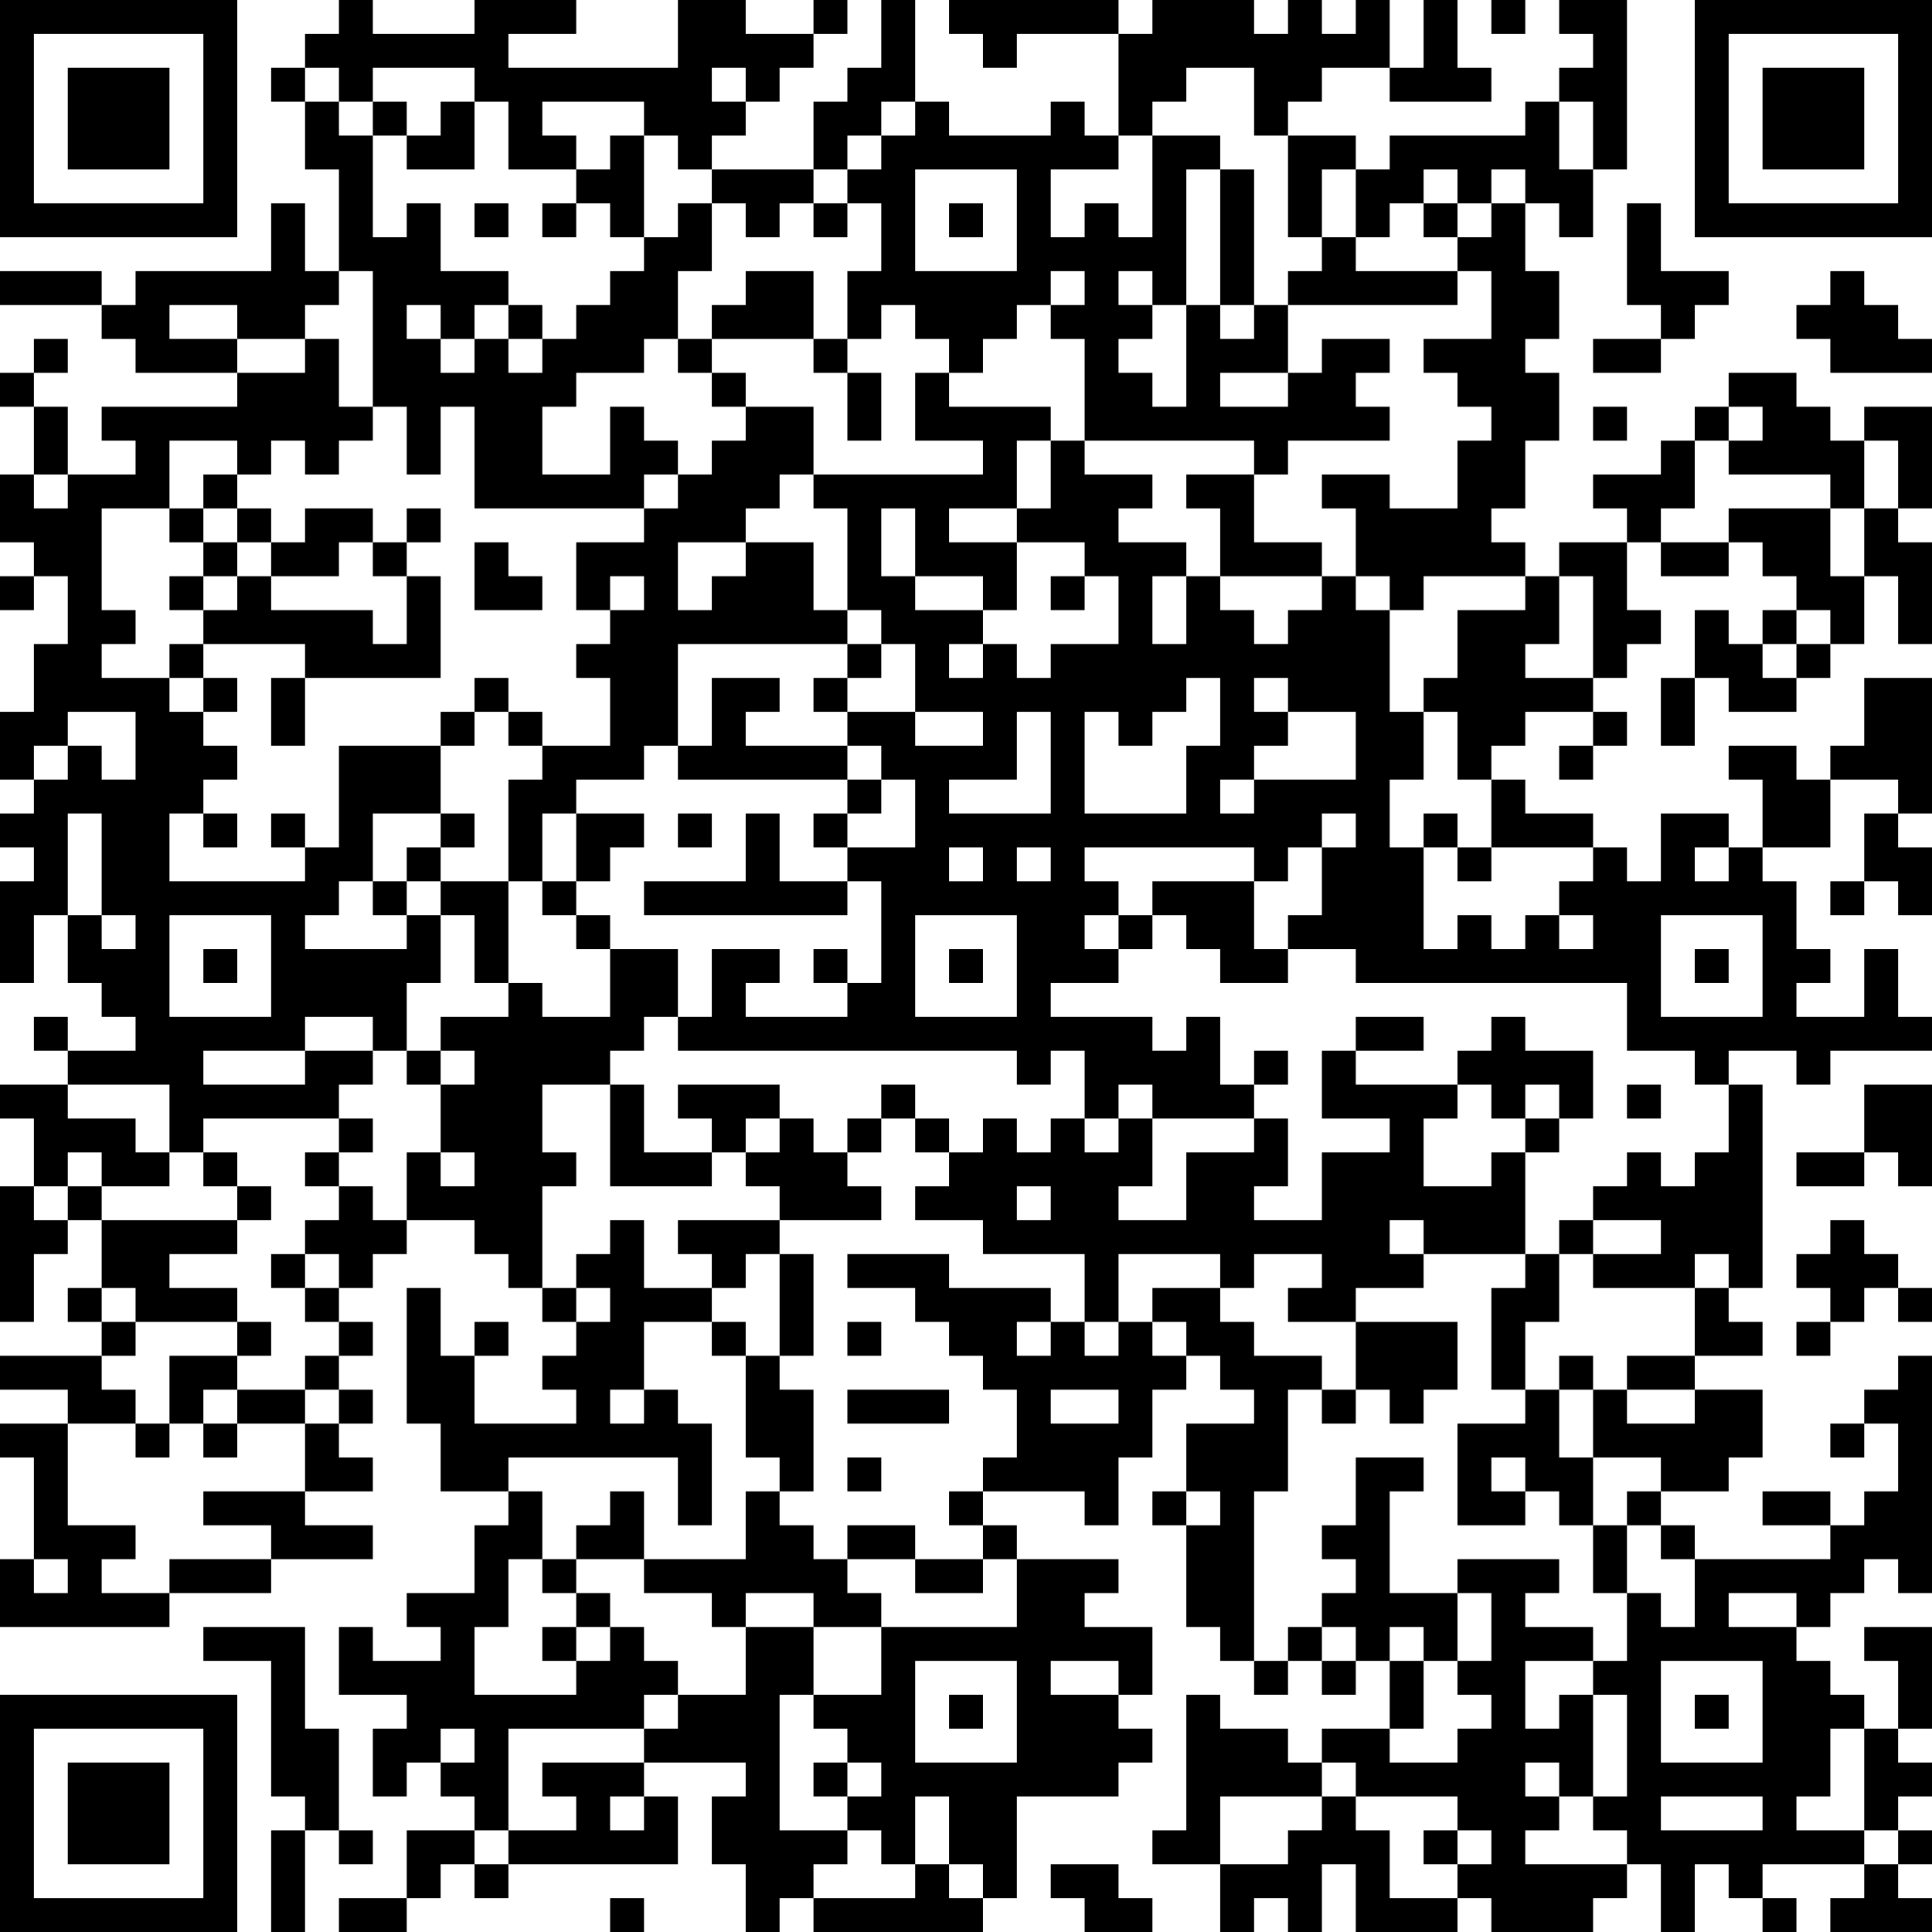 <?xml version="1.0" encoding="UTF-8"?>
<svg xmlns="http://www.w3.org/2000/svg" version="1.1" width="250" height="250" viewBox="0 0 250 250"><rect x="0" y="0" width="250" height="250" fill="#ffffff"/><g transform="scale(4.386)"><g transform="translate(0,0)"><path fill-rule="evenodd" d="M10 0L10 1L9 1L9 2L8 2L8 3L9 3L9 5L10 5L10 8L9 8L9 6L8 6L8 8L4 8L4 9L3 9L3 8L0 8L0 9L3 9L3 10L4 10L4 11L7 11L7 12L3 12L3 13L4 13L4 14L2 14L2 12L1 12L1 11L2 11L2 10L1 10L1 11L0 11L0 12L1 12L1 14L0 14L0 16L1 16L1 17L0 17L0 18L1 18L1 17L2 17L2 19L1 19L1 21L0 21L0 23L1 23L1 24L0 24L0 25L1 25L1 26L0 26L0 29L1 29L1 27L2 27L2 29L3 29L3 30L4 30L4 31L2 31L2 30L1 30L1 31L2 31L2 32L0 32L0 33L1 33L1 35L0 35L0 39L1 39L1 37L2 37L2 36L3 36L3 38L2 38L2 39L3 39L3 40L0 40L0 41L2 41L2 42L0 42L0 43L1 43L1 46L0 46L0 48L5 48L5 47L8 47L8 46L11 46L11 45L9 45L9 44L11 44L11 43L10 43L10 42L11 42L11 41L10 41L10 40L11 40L11 39L10 39L10 38L11 38L11 37L12 37L12 36L14 36L14 37L15 37L15 38L16 38L16 39L17 39L17 40L16 40L16 41L17 41L17 42L14 42L14 40L15 40L15 39L14 39L14 40L13 40L13 38L12 38L12 42L13 42L13 44L15 44L15 45L14 45L14 47L12 47L12 48L13 48L13 49L11 49L11 48L10 48L10 50L12 50L12 51L11 51L11 53L12 53L12 52L13 52L13 53L14 53L14 54L12 54L12 56L10 56L10 57L12 57L12 56L13 56L13 55L14 55L14 56L15 56L15 55L20 55L20 53L19 53L19 52L22 52L22 53L21 53L21 55L22 55L22 57L23 57L23 56L24 56L24 57L29 57L29 56L30 56L30 53L33 53L33 52L34 52L34 51L33 51L33 50L34 50L34 48L32 48L32 47L33 47L33 46L30 46L30 45L29 45L29 44L32 44L32 45L33 45L33 43L34 43L34 41L35 41L35 40L36 40L36 41L37 41L37 42L35 42L35 44L34 44L34 45L35 45L35 48L36 48L36 49L37 49L37 50L38 50L38 49L39 49L39 50L40 50L40 49L41 49L41 51L39 51L39 52L38 52L38 51L36 51L36 50L35 50L35 54L34 54L34 55L36 55L36 57L37 57L37 56L38 56L38 57L39 57L39 55L40 55L40 57L43 57L43 56L44 56L44 57L47 57L47 56L48 56L48 55L49 55L49 57L50 57L50 55L51 55L51 56L52 56L52 57L53 57L53 56L52 56L52 55L55 55L55 56L54 56L54 57L57 57L57 56L56 56L56 55L57 55L57 54L56 54L56 53L57 53L57 52L56 52L56 51L57 51L57 48L55 48L55 49L56 49L56 51L55 51L55 50L54 50L54 49L53 49L53 48L54 48L54 47L55 47L55 46L56 46L56 47L57 47L57 40L56 40L56 41L55 41L55 42L54 42L54 43L55 43L55 42L56 42L56 44L55 44L55 45L54 45L54 44L52 44L52 45L54 45L54 46L50 46L50 45L49 45L49 44L51 44L51 43L52 43L52 41L50 41L50 40L52 40L52 39L51 39L51 38L52 38L52 32L51 32L51 31L53 31L53 32L54 32L54 31L57 31L57 30L56 30L56 28L55 28L55 30L53 30L53 29L54 29L54 28L53 28L53 26L52 26L52 25L54 25L54 23L56 23L56 24L55 24L55 26L54 26L54 27L55 27L55 26L56 26L56 27L57 27L57 25L56 25L56 24L57 24L57 20L55 20L55 22L54 22L54 23L53 23L53 22L51 22L51 23L52 23L52 25L51 25L51 24L49 24L49 26L48 26L48 25L47 25L47 24L45 24L45 23L44 23L44 22L45 22L45 21L47 21L47 22L46 22L46 23L47 23L47 22L48 22L48 21L47 21L47 20L48 20L48 19L49 19L49 18L48 18L48 16L49 16L49 17L51 17L51 16L52 16L52 17L53 17L53 18L52 18L52 19L51 19L51 18L50 18L50 20L49 20L49 22L50 22L50 20L51 20L51 21L53 21L53 20L54 20L54 19L55 19L55 17L56 17L56 19L57 19L57 16L56 16L56 15L57 15L57 12L55 12L55 13L54 13L54 12L53 12L53 11L51 11L51 12L50 12L50 13L49 13L49 14L47 14L47 15L48 15L48 16L46 16L46 17L45 17L45 16L44 16L44 15L45 15L45 13L46 13L46 11L45 11L45 10L46 10L46 8L45 8L45 6L46 6L46 7L47 7L47 5L48 5L48 0L46 0L46 1L47 1L47 2L46 2L46 3L45 3L45 4L41 4L41 5L40 5L40 4L38 4L38 3L39 3L39 2L41 2L41 3L44 3L44 2L43 2L43 0L42 0L42 2L41 2L41 0L40 0L40 1L39 1L39 0L38 0L38 1L37 1L37 0L34 0L34 1L33 1L33 0L28 0L28 1L29 1L29 2L30 2L30 1L33 1L33 4L32 4L32 3L31 3L31 4L28 4L28 3L27 3L27 0L26 0L26 2L25 2L25 3L24 3L24 5L21 5L21 4L22 4L22 3L23 3L23 2L24 2L24 1L25 1L25 0L24 0L24 1L22 1L22 0L20 0L20 2L15 2L15 1L17 1L17 0L14 0L14 1L11 1L11 0ZM44 0L44 1L45 1L45 0ZM9 2L9 3L10 3L10 4L11 4L11 7L12 7L12 6L13 6L13 8L15 8L15 9L14 9L14 10L13 10L13 9L12 9L12 10L13 10L13 11L14 11L14 10L15 10L15 11L16 11L16 10L17 10L17 9L18 9L18 8L19 8L19 7L20 7L20 6L21 6L21 8L20 8L20 10L19 10L19 11L17 11L17 12L16 12L16 14L18 14L18 12L19 12L19 13L20 13L20 14L19 14L19 15L14 15L14 12L13 12L13 14L12 14L12 12L11 12L11 8L10 8L10 9L9 9L9 10L7 10L7 9L5 9L5 10L7 10L7 11L9 11L9 10L10 10L10 12L11 12L11 13L10 13L10 14L9 14L9 13L8 13L8 14L7 14L7 13L5 13L5 15L3 15L3 18L4 18L4 19L3 19L3 20L5 20L5 21L6 21L6 22L7 22L7 23L6 23L6 24L5 24L5 26L9 26L9 25L10 25L10 22L13 22L13 24L11 24L11 26L10 26L10 27L9 27L9 28L12 28L12 27L13 27L13 29L12 29L12 31L11 31L11 30L9 30L9 31L6 31L6 32L9 32L9 31L11 31L11 32L10 32L10 33L6 33L6 34L5 34L5 32L2 32L2 33L4 33L4 34L5 34L5 35L3 35L3 34L2 34L2 35L1 35L1 36L2 36L2 35L3 35L3 36L7 36L7 37L5 37L5 38L7 38L7 39L4 39L4 38L3 38L3 39L4 39L4 40L3 40L3 41L4 41L4 42L2 42L2 45L4 45L4 46L3 46L3 47L5 47L5 46L8 46L8 45L6 45L6 44L9 44L9 42L10 42L10 41L9 41L9 40L10 40L10 39L9 39L9 38L10 38L10 37L9 37L9 36L10 36L10 35L11 35L11 36L12 36L12 34L13 34L13 35L14 35L14 34L13 34L13 32L14 32L14 31L13 31L13 30L15 30L15 29L16 29L16 30L18 30L18 28L20 28L20 30L19 30L19 31L18 31L18 32L16 32L16 34L17 34L17 35L16 35L16 38L17 38L17 39L18 39L18 38L17 38L17 37L18 37L18 36L19 36L19 38L21 38L21 39L19 39L19 41L18 41L18 42L19 42L19 41L20 41L20 42L21 42L21 45L20 45L20 43L15 43L15 44L16 44L16 46L15 46L15 48L14 48L14 50L17 50L17 49L18 49L18 48L19 48L19 49L20 49L20 50L19 50L19 51L15 51L15 54L14 54L14 55L15 55L15 54L17 54L17 53L16 53L16 52L19 52L19 51L20 51L20 50L22 50L22 48L24 48L24 50L23 50L23 54L25 54L25 55L24 55L24 56L27 56L27 55L28 55L28 56L29 56L29 55L28 55L28 53L27 53L27 55L26 55L26 54L25 54L25 53L26 53L26 52L25 52L25 51L24 51L24 50L26 50L26 48L30 48L30 46L29 46L29 45L28 45L28 44L29 44L29 43L30 43L30 41L29 41L29 40L28 40L28 39L27 39L27 38L25 38L25 37L28 37L28 38L31 38L31 39L30 39L30 40L31 40L31 39L32 39L32 40L33 40L33 39L34 39L34 40L35 40L35 39L34 39L34 38L36 38L36 39L37 39L37 40L39 40L39 41L38 41L38 44L37 44L37 49L38 49L38 48L39 48L39 49L40 49L40 48L39 48L39 47L40 47L40 46L39 46L39 45L40 45L40 43L42 43L42 44L41 44L41 47L43 47L43 49L42 49L42 48L41 48L41 49L42 49L42 51L41 51L41 52L43 52L43 51L44 51L44 50L43 50L43 49L44 49L44 47L43 47L43 46L46 46L46 47L45 47L45 48L47 48L47 49L45 49L45 51L46 51L46 50L47 50L47 53L46 53L46 52L45 52L45 53L46 53L46 54L45 54L45 55L48 55L48 54L47 54L47 53L48 53L48 50L47 50L47 49L48 49L48 47L49 47L49 48L50 48L50 46L49 46L49 45L48 45L48 44L49 44L49 43L47 43L47 41L48 41L48 42L50 42L50 41L48 41L48 40L50 40L50 38L51 38L51 37L50 37L50 38L47 38L47 37L49 37L49 36L47 36L47 35L48 35L48 34L49 34L49 35L50 35L50 34L51 34L51 32L50 32L50 31L48 31L48 29L40 29L40 28L38 28L38 27L39 27L39 25L40 25L40 24L39 24L39 25L38 25L38 26L37 26L37 25L32 25L32 26L33 26L33 27L32 27L32 28L33 28L33 29L31 29L31 30L34 30L34 31L35 31L35 30L36 30L36 32L37 32L37 33L34 33L34 32L33 32L33 33L32 33L32 31L31 31L31 32L30 32L30 31L20 31L20 30L21 30L21 28L23 28L23 29L22 29L22 30L25 30L25 29L26 29L26 26L25 26L25 25L27 25L27 23L26 23L26 22L25 22L25 21L27 21L27 22L29 22L29 21L27 21L27 19L26 19L26 18L25 18L25 15L24 15L24 14L29 14L29 13L27 13L27 11L28 11L28 12L31 12L31 13L30 13L30 15L28 15L28 16L30 16L30 18L29 18L29 17L27 17L27 15L26 15L26 17L27 17L27 18L29 18L29 19L28 19L28 20L29 20L29 19L30 19L30 20L31 20L31 19L33 19L33 17L32 17L32 16L30 16L30 15L31 15L31 13L32 13L32 14L34 14L34 15L33 15L33 16L35 16L35 17L34 17L34 19L35 19L35 17L36 17L36 18L37 18L37 19L38 19L38 18L39 18L39 17L40 17L40 18L41 18L41 21L42 21L42 23L41 23L41 25L42 25L42 28L43 28L43 27L44 27L44 28L45 28L45 27L46 27L46 28L47 28L47 27L46 27L46 26L47 26L47 25L44 25L44 23L43 23L43 21L42 21L42 20L43 20L43 18L45 18L45 17L42 17L42 18L41 18L41 17L40 17L40 15L39 15L39 14L41 14L41 15L43 15L43 13L44 13L44 12L43 12L43 11L42 11L42 10L44 10L44 8L43 8L43 7L44 7L44 6L45 6L45 5L44 5L44 6L43 6L43 5L42 5L42 6L41 6L41 7L40 7L40 5L39 5L39 7L38 7L38 4L37 4L37 2L35 2L35 3L34 3L34 4L33 4L33 5L31 5L31 7L32 7L32 6L33 6L33 7L34 7L34 4L36 4L36 5L35 5L35 9L34 9L34 8L33 8L33 9L34 9L34 10L33 10L33 11L34 11L34 12L35 12L35 9L36 9L36 10L37 10L37 9L38 9L38 11L36 11L36 12L38 12L38 11L39 11L39 10L41 10L41 11L40 11L40 12L41 12L41 13L38 13L38 14L37 14L37 13L32 13L32 10L31 10L31 9L32 9L32 8L31 8L31 9L30 9L30 10L29 10L29 11L28 11L28 10L27 10L27 9L26 9L26 10L25 10L25 8L26 8L26 6L25 6L25 5L26 5L26 4L27 4L27 3L26 3L26 4L25 4L25 5L24 5L24 6L23 6L23 7L22 7L22 6L21 6L21 5L20 5L20 4L19 4L19 3L16 3L16 4L17 4L17 5L15 5L15 3L14 3L14 2L11 2L11 3L10 3L10 2ZM21 2L21 3L22 3L22 2ZM11 3L11 4L12 4L12 5L14 5L14 3L13 3L13 4L12 4L12 3ZM46 3L46 5L47 5L47 3ZM18 4L18 5L17 5L17 6L16 6L16 7L17 7L17 6L18 6L18 7L19 7L19 4ZM27 5L27 8L30 8L30 5ZM36 5L36 9L37 9L37 5ZM14 6L14 7L15 7L15 6ZM24 6L24 7L25 7L25 6ZM28 6L28 7L29 7L29 6ZM42 6L42 7L43 7L43 6ZM48 6L48 9L49 9L49 10L47 10L47 11L49 11L49 10L50 10L50 9L51 9L51 8L49 8L49 6ZM39 7L39 8L38 8L38 9L43 9L43 8L40 8L40 7ZM22 8L22 9L21 9L21 10L20 10L20 11L21 11L21 12L22 12L22 13L21 13L21 14L20 14L20 15L19 15L19 16L17 16L17 18L18 18L18 19L17 19L17 20L18 20L18 22L16 22L16 21L15 21L15 20L14 20L14 21L13 21L13 22L14 22L14 21L15 21L15 22L16 22L16 23L15 23L15 26L13 26L13 25L14 25L14 24L13 24L13 25L12 25L12 26L11 26L11 27L12 27L12 26L13 26L13 27L14 27L14 29L15 29L15 26L16 26L16 27L17 27L17 28L18 28L18 27L17 27L17 26L18 26L18 25L19 25L19 24L17 24L17 23L19 23L19 22L20 22L20 23L25 23L25 24L24 24L24 25L25 25L25 24L26 24L26 23L25 23L25 22L22 22L22 21L23 21L23 20L21 20L21 22L20 22L20 19L25 19L25 20L24 20L24 21L25 21L25 20L26 20L26 19L25 19L25 18L24 18L24 16L22 16L22 15L23 15L23 14L24 14L24 12L22 12L22 11L21 11L21 10L24 10L24 11L25 11L25 13L26 13L26 11L25 11L25 10L24 10L24 8ZM54 8L54 9L53 9L53 10L54 10L54 11L57 11L57 10L56 10L56 9L55 9L55 8ZM15 9L15 10L16 10L16 9ZM47 12L47 13L48 13L48 12ZM51 12L51 13L50 13L50 15L49 15L49 16L51 16L51 15L54 15L54 17L55 17L55 15L56 15L56 13L55 13L55 15L54 15L54 14L51 14L51 13L52 13L52 12ZM1 14L1 15L2 15L2 14ZM6 14L6 15L5 15L5 16L6 16L6 17L5 17L5 18L6 18L6 19L5 19L5 20L6 20L6 21L7 21L7 20L6 20L6 19L9 19L9 20L8 20L8 22L9 22L9 20L13 20L13 17L12 17L12 16L13 16L13 15L12 15L12 16L11 16L11 15L9 15L9 16L8 16L8 15L7 15L7 14ZM35 14L35 15L36 15L36 17L39 17L39 16L37 16L37 14ZM6 15L6 16L7 16L7 17L6 17L6 18L7 18L7 17L8 17L8 18L11 18L11 19L12 19L12 17L11 17L11 16L10 16L10 17L8 17L8 16L7 16L7 15ZM14 16L14 18L16 18L16 17L15 17L15 16ZM20 16L20 18L21 18L21 17L22 17L22 16ZM18 17L18 18L19 18L19 17ZM31 17L31 18L32 18L32 17ZM46 17L46 19L45 19L45 20L47 20L47 17ZM53 18L53 19L52 19L52 20L53 20L53 19L54 19L54 18ZM35 20L35 21L34 21L34 22L33 22L33 21L32 21L32 24L35 24L35 22L36 22L36 20ZM37 20L37 21L38 21L38 22L37 22L37 23L36 23L36 24L37 24L37 23L40 23L40 21L38 21L38 20ZM2 21L2 22L1 22L1 23L2 23L2 22L3 22L3 23L4 23L4 21ZM30 21L30 23L28 23L28 24L31 24L31 21ZM2 24L2 27L3 27L3 28L4 28L4 27L3 27L3 24ZM6 24L6 25L7 25L7 24ZM8 24L8 25L9 25L9 24ZM16 24L16 26L17 26L17 24ZM20 24L20 25L21 25L21 24ZM22 24L22 26L19 26L19 27L25 27L25 26L23 26L23 24ZM42 24L42 25L43 25L43 26L44 26L44 25L43 25L43 24ZM28 25L28 26L29 26L29 25ZM30 25L30 26L31 26L31 25ZM50 25L50 26L51 26L51 25ZM34 26L34 27L33 27L33 28L34 28L34 27L35 27L35 28L36 28L36 29L38 29L38 28L37 28L37 26ZM5 27L5 30L8 30L8 27ZM27 27L27 30L30 30L30 27ZM49 27L49 30L52 30L52 27ZM6 28L6 29L7 29L7 28ZM24 28L24 29L25 29L25 28ZM28 28L28 29L29 29L29 28ZM50 28L50 29L51 29L51 28ZM40 30L40 31L39 31L39 33L41 33L41 34L39 34L39 36L37 36L37 35L38 35L38 33L37 33L37 34L35 34L35 36L33 36L33 35L34 35L34 33L33 33L33 34L32 34L32 33L31 33L31 34L30 34L30 33L29 33L29 34L28 34L28 33L27 33L27 32L26 32L26 33L25 33L25 34L24 34L24 33L23 33L23 32L20 32L20 33L21 33L21 34L19 34L19 32L18 32L18 35L21 35L21 34L22 34L22 35L23 35L23 36L20 36L20 37L21 37L21 38L22 38L22 37L23 37L23 40L22 40L22 39L21 39L21 40L22 40L22 43L23 43L23 44L22 44L22 46L19 46L19 44L18 44L18 45L17 45L17 46L16 46L16 47L17 47L17 48L16 48L16 49L17 49L17 48L18 48L18 47L17 47L17 46L19 46L19 47L21 47L21 48L22 48L22 47L24 47L24 48L26 48L26 47L25 47L25 46L27 46L27 47L29 47L29 46L27 46L27 45L25 45L25 46L24 46L24 45L23 45L23 44L24 44L24 41L23 41L23 40L24 40L24 37L23 37L23 36L26 36L26 35L25 35L25 34L26 34L26 33L27 33L27 34L28 34L28 35L27 35L27 36L29 36L29 37L32 37L32 39L33 39L33 37L36 37L36 38L37 38L37 37L39 37L39 38L38 38L38 39L40 39L40 41L39 41L39 42L40 42L40 41L41 41L41 42L42 42L42 41L43 41L43 39L40 39L40 38L42 38L42 37L45 37L45 38L44 38L44 41L45 41L45 42L43 42L43 45L45 45L45 44L46 44L46 45L47 45L47 47L48 47L48 45L47 45L47 43L46 43L46 41L47 41L47 40L46 40L46 41L45 41L45 39L46 39L46 37L47 37L47 36L46 36L46 37L45 37L45 34L46 34L46 33L47 33L47 31L45 31L45 30L44 30L44 31L43 31L43 32L40 32L40 31L42 31L42 30ZM12 31L12 32L13 32L13 31ZM37 31L37 32L38 32L38 31ZM43 32L43 33L42 33L42 35L44 35L44 34L45 34L45 33L46 33L46 32L45 32L45 33L44 33L44 32ZM48 32L48 33L49 33L49 32ZM55 32L55 34L53 34L53 35L55 35L55 34L56 34L56 35L57 35L57 32ZM10 33L10 34L9 34L9 35L10 35L10 34L11 34L11 33ZM22 33L22 34L23 34L23 33ZM6 34L6 35L7 35L7 36L8 36L8 35L7 35L7 34ZM30 35L30 36L31 36L31 35ZM41 36L41 37L42 37L42 36ZM54 36L54 37L53 37L53 38L54 38L54 39L53 39L53 40L54 40L54 39L55 39L55 38L56 38L56 39L57 39L57 38L56 38L56 37L55 37L55 36ZM8 37L8 38L9 38L9 37ZM7 39L7 40L5 40L5 42L4 42L4 43L5 43L5 42L6 42L6 43L7 43L7 42L9 42L9 41L7 41L7 40L8 40L8 39ZM25 39L25 40L26 40L26 39ZM6 41L6 42L7 42L7 41ZM25 41L25 42L28 42L28 41ZM31 41L31 42L33 42L33 41ZM25 43L25 44L26 44L26 43ZM44 43L44 44L45 44L45 43ZM35 44L35 45L36 45L36 44ZM1 46L1 47L2 47L2 46ZM51 47L51 48L53 48L53 47ZM6 48L6 49L8 49L8 53L9 53L9 54L8 54L8 57L9 57L9 54L10 54L10 55L11 55L11 54L10 54L10 51L9 51L9 48ZM27 49L27 52L30 52L30 49ZM31 49L31 50L33 50L33 49ZM49 49L49 52L52 52L52 49ZM28 50L28 51L29 51L29 50ZM50 50L50 51L51 51L51 50ZM13 51L13 52L14 52L14 51ZM54 51L54 53L53 53L53 54L55 54L55 55L56 55L56 54L55 54L55 51ZM24 52L24 53L25 53L25 52ZM39 52L39 53L36 53L36 55L38 55L38 54L39 54L39 53L40 53L40 54L41 54L41 56L43 56L43 55L44 55L44 54L43 54L43 53L40 53L40 52ZM18 53L18 54L19 54L19 53ZM49 53L49 54L52 54L52 53ZM42 54L42 55L43 55L43 54ZM31 55L31 56L32 56L32 57L34 57L34 56L33 56L33 55ZM18 56L18 57L19 57L19 56ZM0 0L0 7L7 7L7 0ZM1 1L1 6L6 6L6 1ZM2 2L2 5L5 5L5 2ZM50 0L50 7L57 7L57 0ZM51 1L51 6L56 6L56 1ZM52 2L52 5L55 5L55 2ZM0 50L0 57L7 57L7 50ZM1 51L1 56L6 56L6 51ZM2 52L2 55L5 55L5 52Z" fill="#000000"/></g></g></svg>
